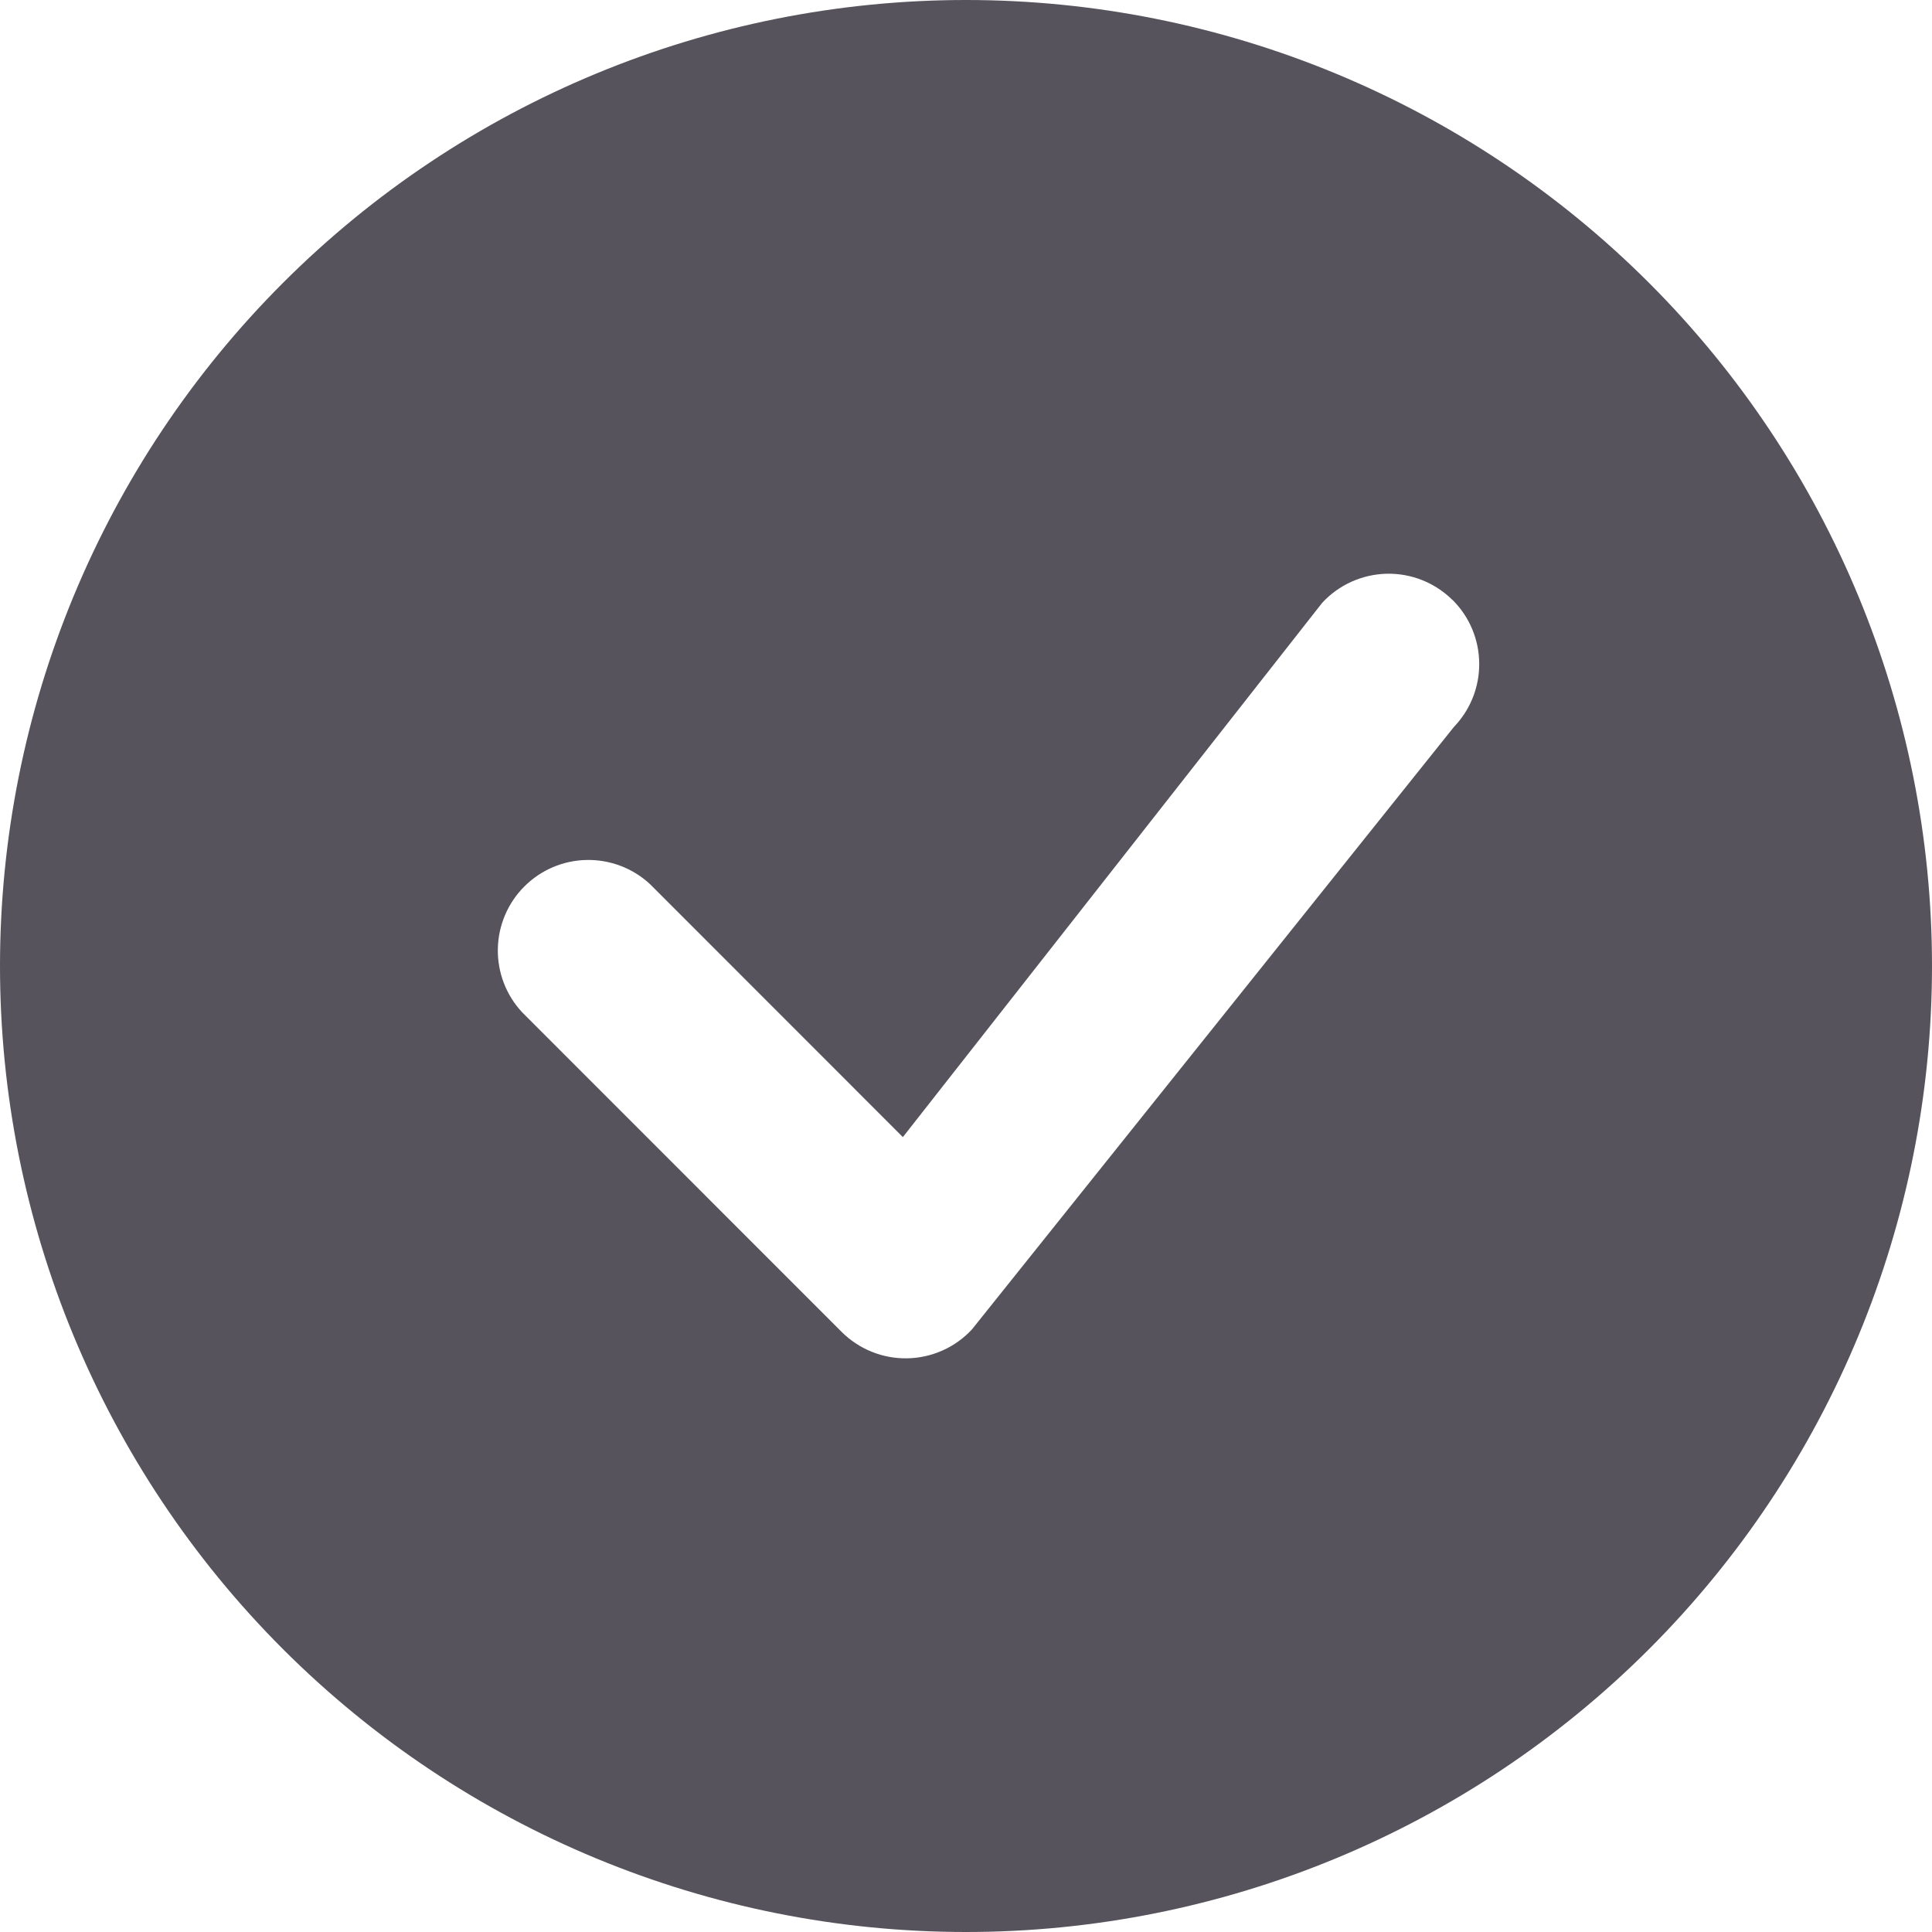<svg width="50" height="50" viewBox="0 0 50 50" fill="none" xmlns="http://www.w3.org/2000/svg">
<path d="M50 25C50 31.63 47.366 37.989 42.678 42.678C37.989 47.366 31.63 50 25 50C18.37 50 12.011 47.366 7.322 42.678C2.634 37.989 0 31.63 0 25C0 18.37 2.634 12.011 7.322 7.322C12.011 2.634 18.37 0 25 0C31.63 0 37.989 2.634 42.678 7.322C47.366 12.011 50 18.37 50 25ZM37.594 15.531C37.37 15.309 37.105 15.134 36.812 15.016C36.52 14.899 36.207 14.842 35.892 14.848C35.577 14.855 35.266 14.925 34.979 15.054C34.691 15.183 34.433 15.369 34.219 15.6L23.366 29.428L16.825 22.884C16.381 22.47 15.793 22.245 15.186 22.256C14.579 22.266 13.999 22.512 13.57 22.942C13.14 23.371 12.895 23.951 12.884 24.558C12.873 25.165 13.098 25.753 13.512 26.197L21.781 34.469C22.004 34.691 22.269 34.866 22.561 34.984C22.853 35.102 23.166 35.159 23.48 35.153C23.795 35.148 24.105 35.078 24.393 34.95C24.68 34.822 24.939 34.637 25.153 34.406L37.628 18.812C38.053 18.37 38.288 17.779 38.282 17.166C38.277 16.552 38.031 15.965 37.597 15.531H37.594Z" fill="#56535D"/>
</svg>
